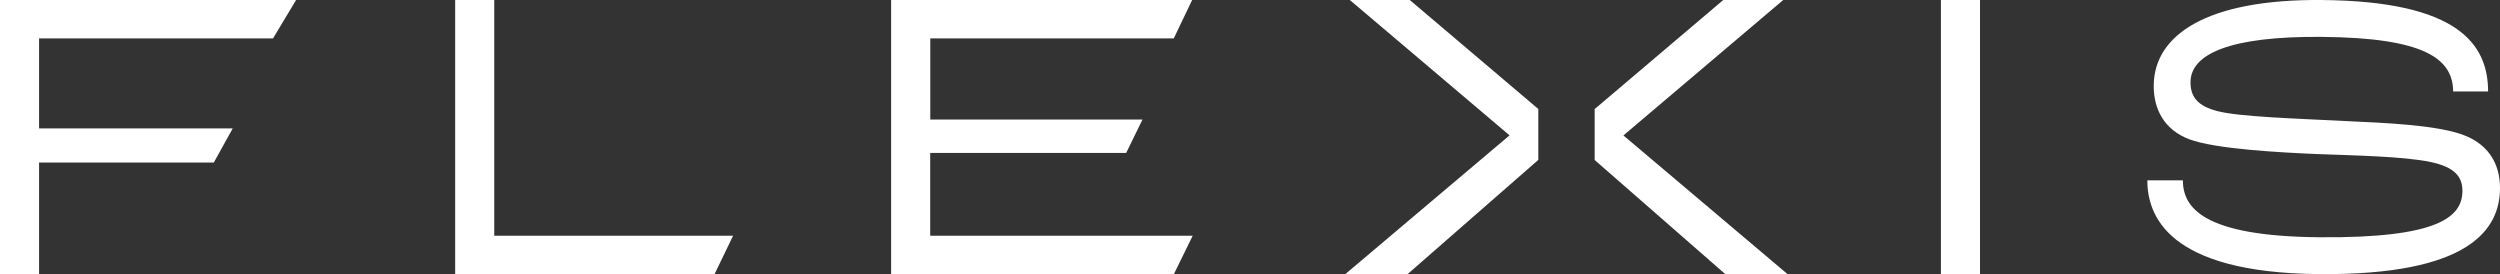 <svg width="155" height="17" viewBox="0 0 155 17" fill="none" xmlns="http://www.w3.org/2000/svg">
<rect x="0" y="0" width="155" height="17" fill="#333333" stroke="none"/>
<path d="M57.678 9.481H69.823L70.834 7.412H57.678V2.379H72.775L73.913 0.001H55.25V16.995H72.781L73.946 14.617H57.672V9.481H57.678ZM30.643 0.001H28.221V16.995H44.303L45.451 14.617H30.643V0.001ZM83.69 0.001L93.593 8.392L83.416 16.99H87.277L95.375 9.914V6.757L87.408 0.001H83.69ZM0 17H2.422V10.079H13.255L14.43 7.959H2.422V2.379H16.929L18.357 0.001H0V16.995V17ZM152.534 8.299C150.888 7.763 148.126 7.624 145.305 7.5C142.467 7.351 138.841 7.247 137.469 6.886C136.266 6.577 135.801 6.004 135.812 5.081C135.828 3.343 138.267 2.24 143.927 2.286C150.341 2.338 152.074 3.642 152.096 5.669H154.262C154.256 2.771 152.452 0.073 143.949 0.001C136.742 -0.061 133.559 2.209 133.532 5.288C133.515 6.778 134.193 8.052 135.736 8.635C137.36 9.243 141.346 9.45 143.571 9.548C145.901 9.64 149.023 9.687 150.718 10.048C152.156 10.357 152.681 10.935 152.67 11.853C152.654 13.441 151.199 14.772 143.801 14.71C136.49 14.648 135.353 12.828 135.336 11.182H133.133C133.144 13.333 134.358 16.912 143.779 16.995C153.168 17.072 154.978 14.184 155 11.698C155.016 10.084 154.201 8.836 152.528 8.299H152.534ZM120.337 17H122.76V0.001H120.337V16.995V17ZM110.56 0.001H106.842L98.869 6.763V9.919L106.968 16.995H110.828L100.652 8.397L110.56 0.001Z" fill="white"/>
</svg>

